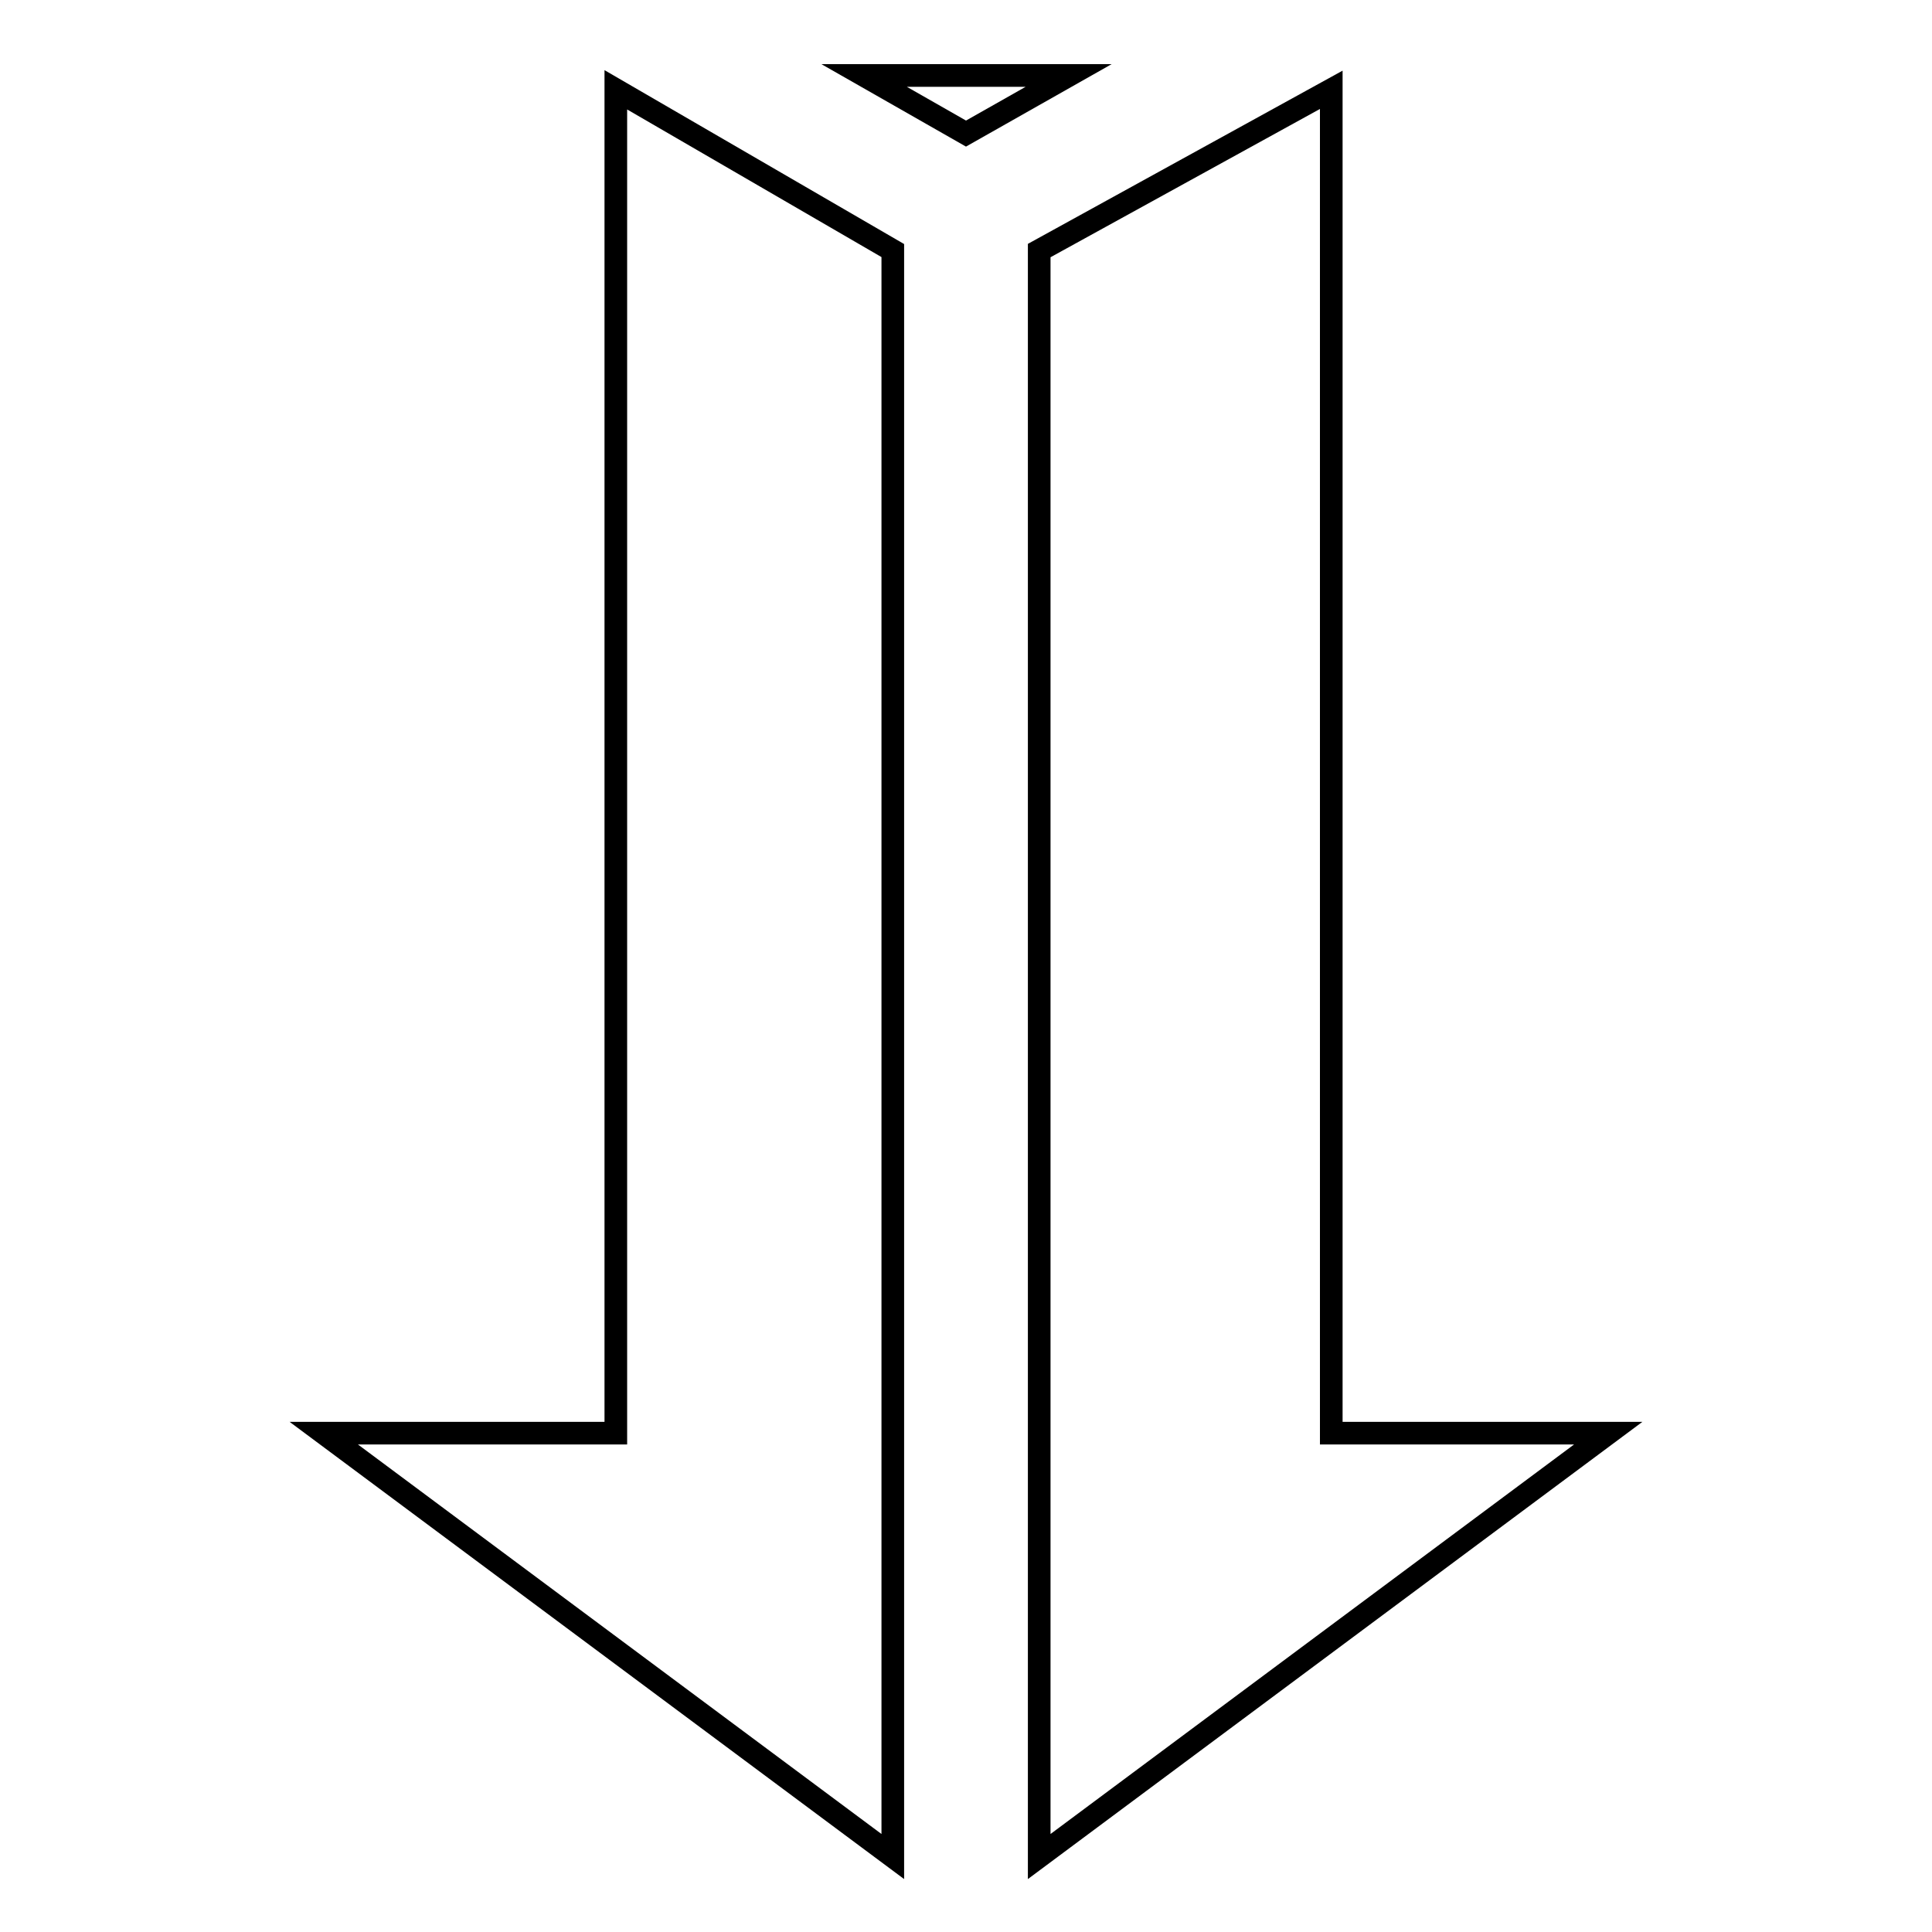 <?xml version="1.0" encoding="utf-8"?>
<!-- Svg Vector Icons : http://www.onlinewebfonts.com/icon -->
<!DOCTYPE svg PUBLIC "-//W3C//DTD SVG 1.1//EN" "http://www.w3.org/Graphics/SVG/1.1/DTD/svg11.dtd">
<svg version="1.1" xmlns="http://www.w3.org/2000/svg" xmlns:xlink="http://www.w3.org/1999/xlink" x="0px" y="0px" viewBox="0 0 256 256" enable-background="new 0 0 256 256" xml:space="preserve">
<g><g><path stroke-width="3" fill-opacity="0" stroke="#000000"  d="M114.5,10h27.1L128,17.7L114.5,10z"/><path stroke-width="3" fill-opacity="0" stroke="#000000"  d="M81.6,11.9l36.7,21.3V246l-75.4-56.1h38.7L81.6,11.9L81.6,11.9z"/><path stroke-width="3" fill-opacity="0" stroke="#000000"  d="M137.7,33.2l38.7-21.3v178h36.7L137.7,246V33.2z"/></g></g>
</svg>